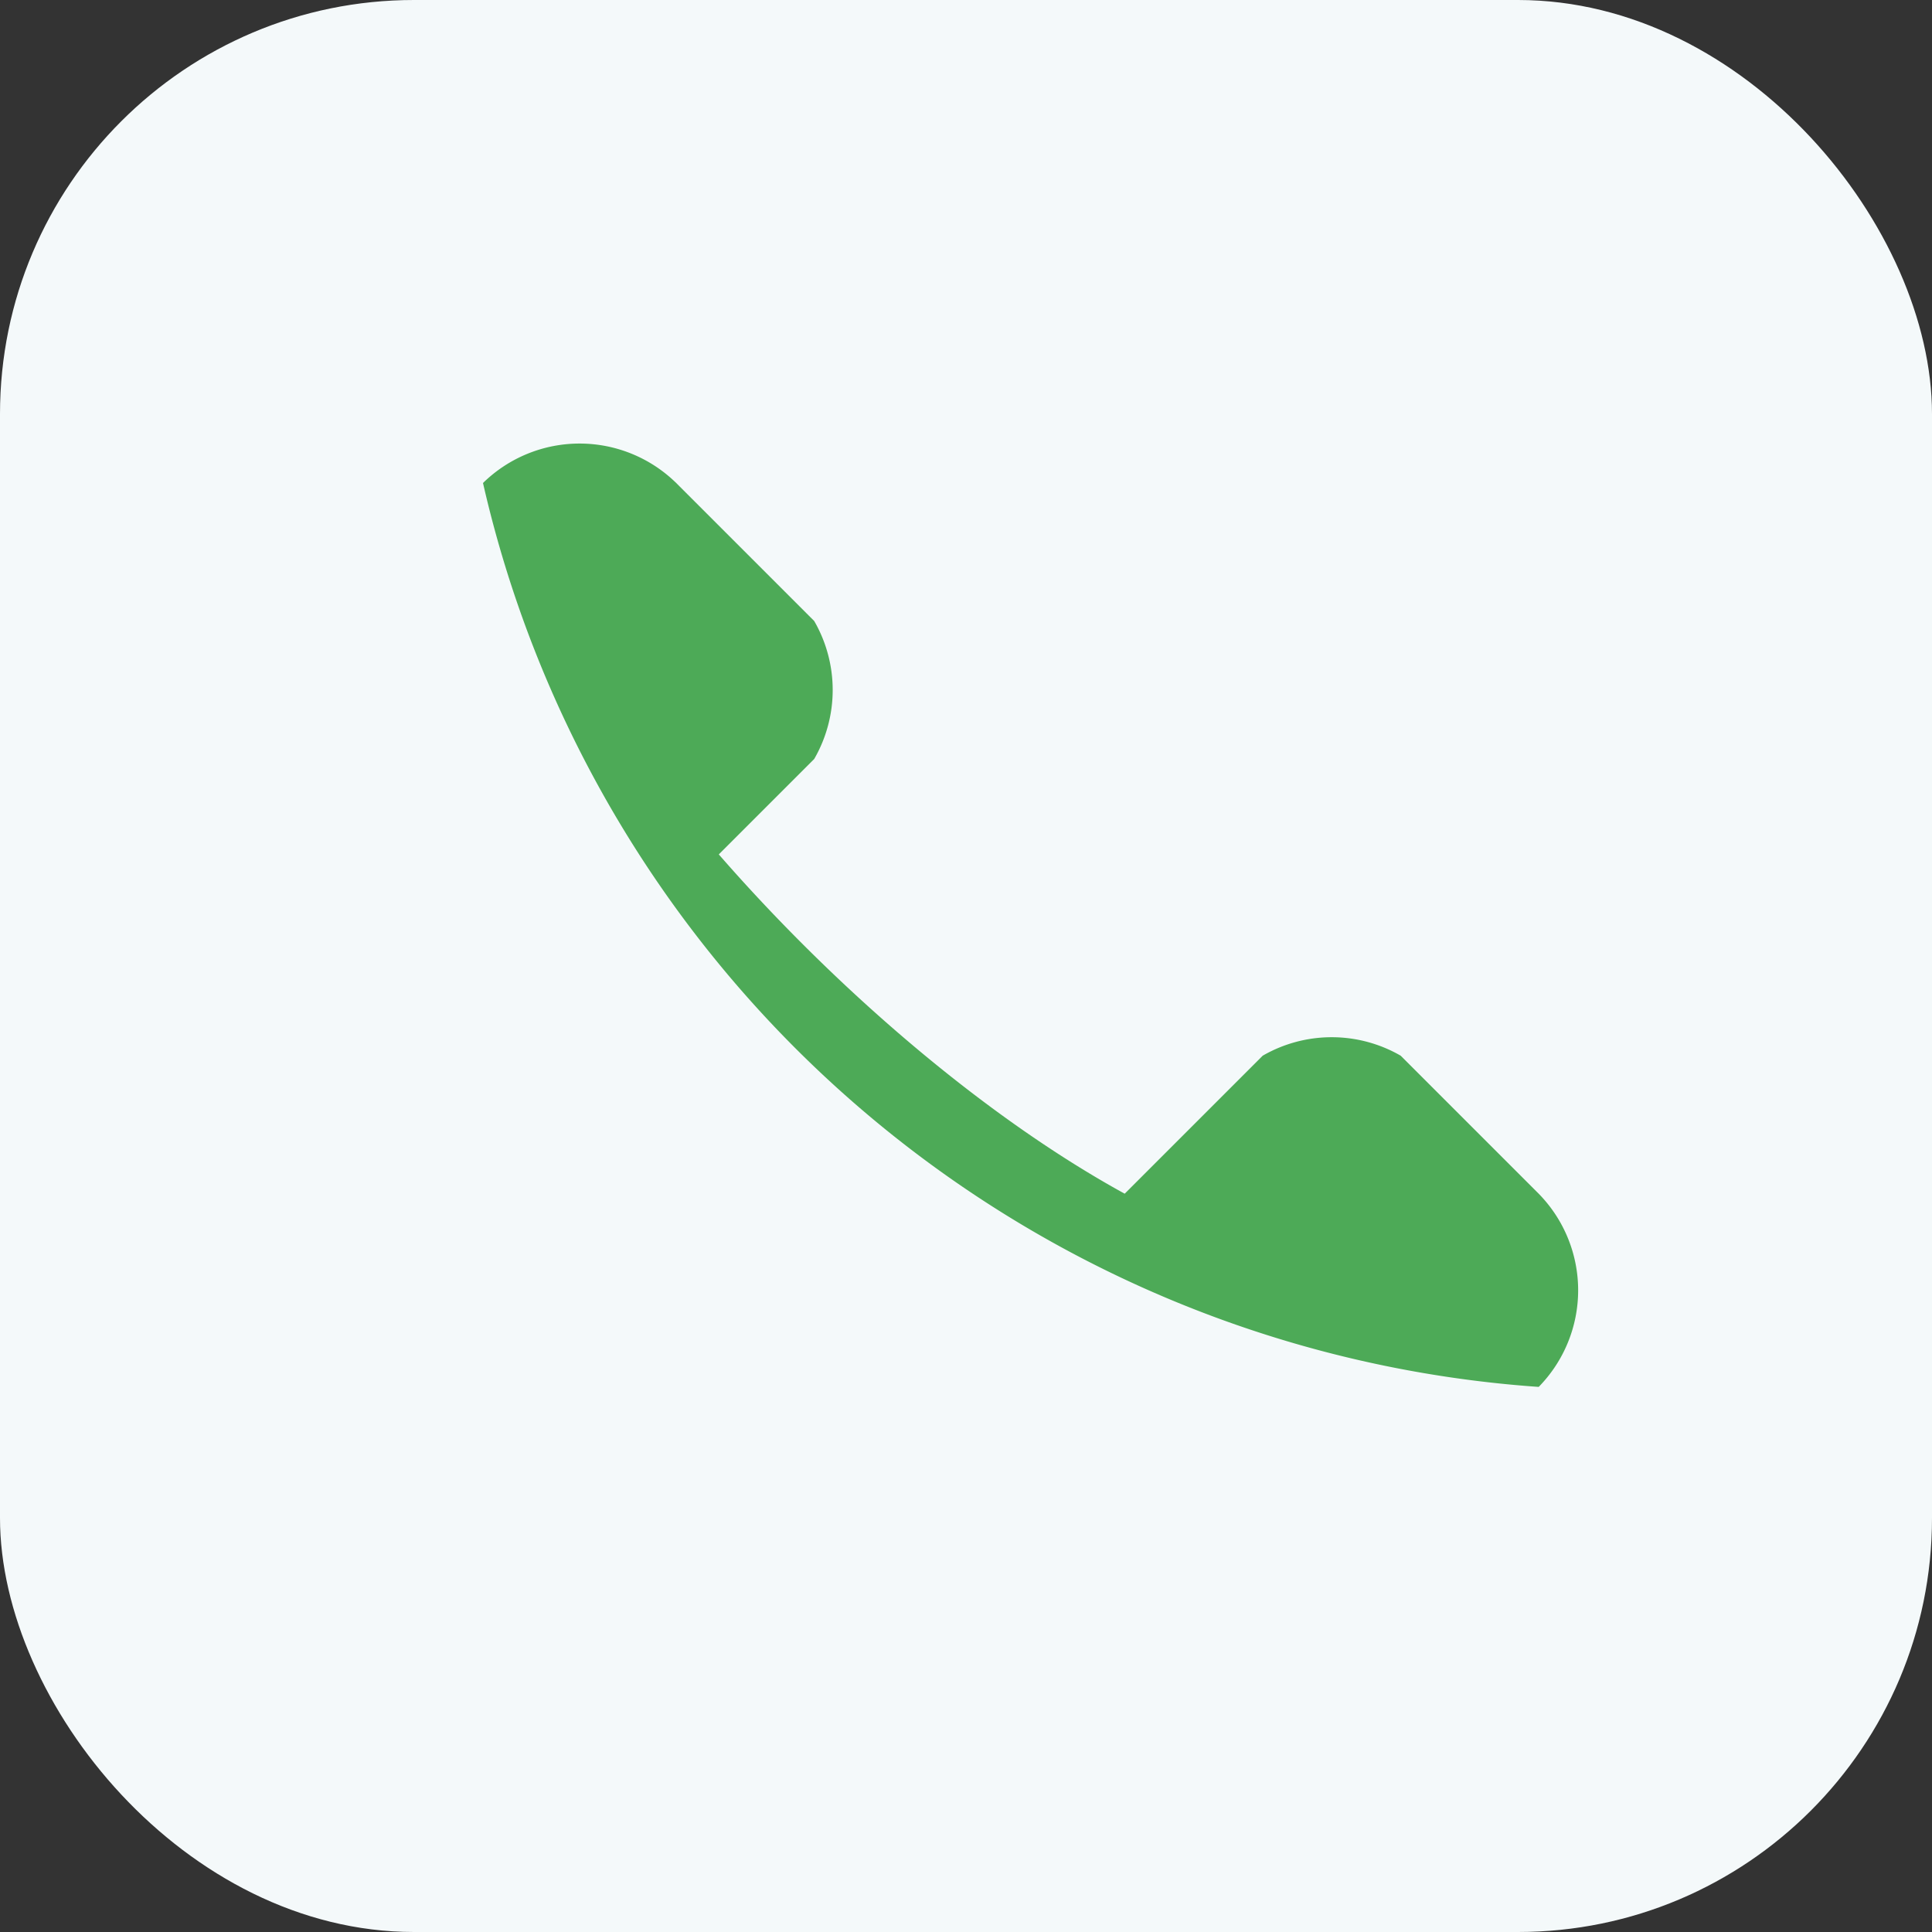<?xml version="1.0" encoding="UTF-8"?>
<svg xmlns="http://www.w3.org/2000/svg" width="28" height="28" viewBox="0 0 28 28"><rect x="0" y="0" width="28" height="28" fill="#333333" stroke="none"/><rect width="28" height="28" rx="6" fill="#F4F9FA"/><path d="M8 9c1.7 3.1 5.2 6.6 8.3 8.3l2-2a2 2 0 012 0l2 2a2 2 0 010 2.8A16.9 16.9 0 017 7a2 2 0 012.8 0l2 2a2 2 0 010 2l-2 2z" fill="#4DAA57"/></svg>